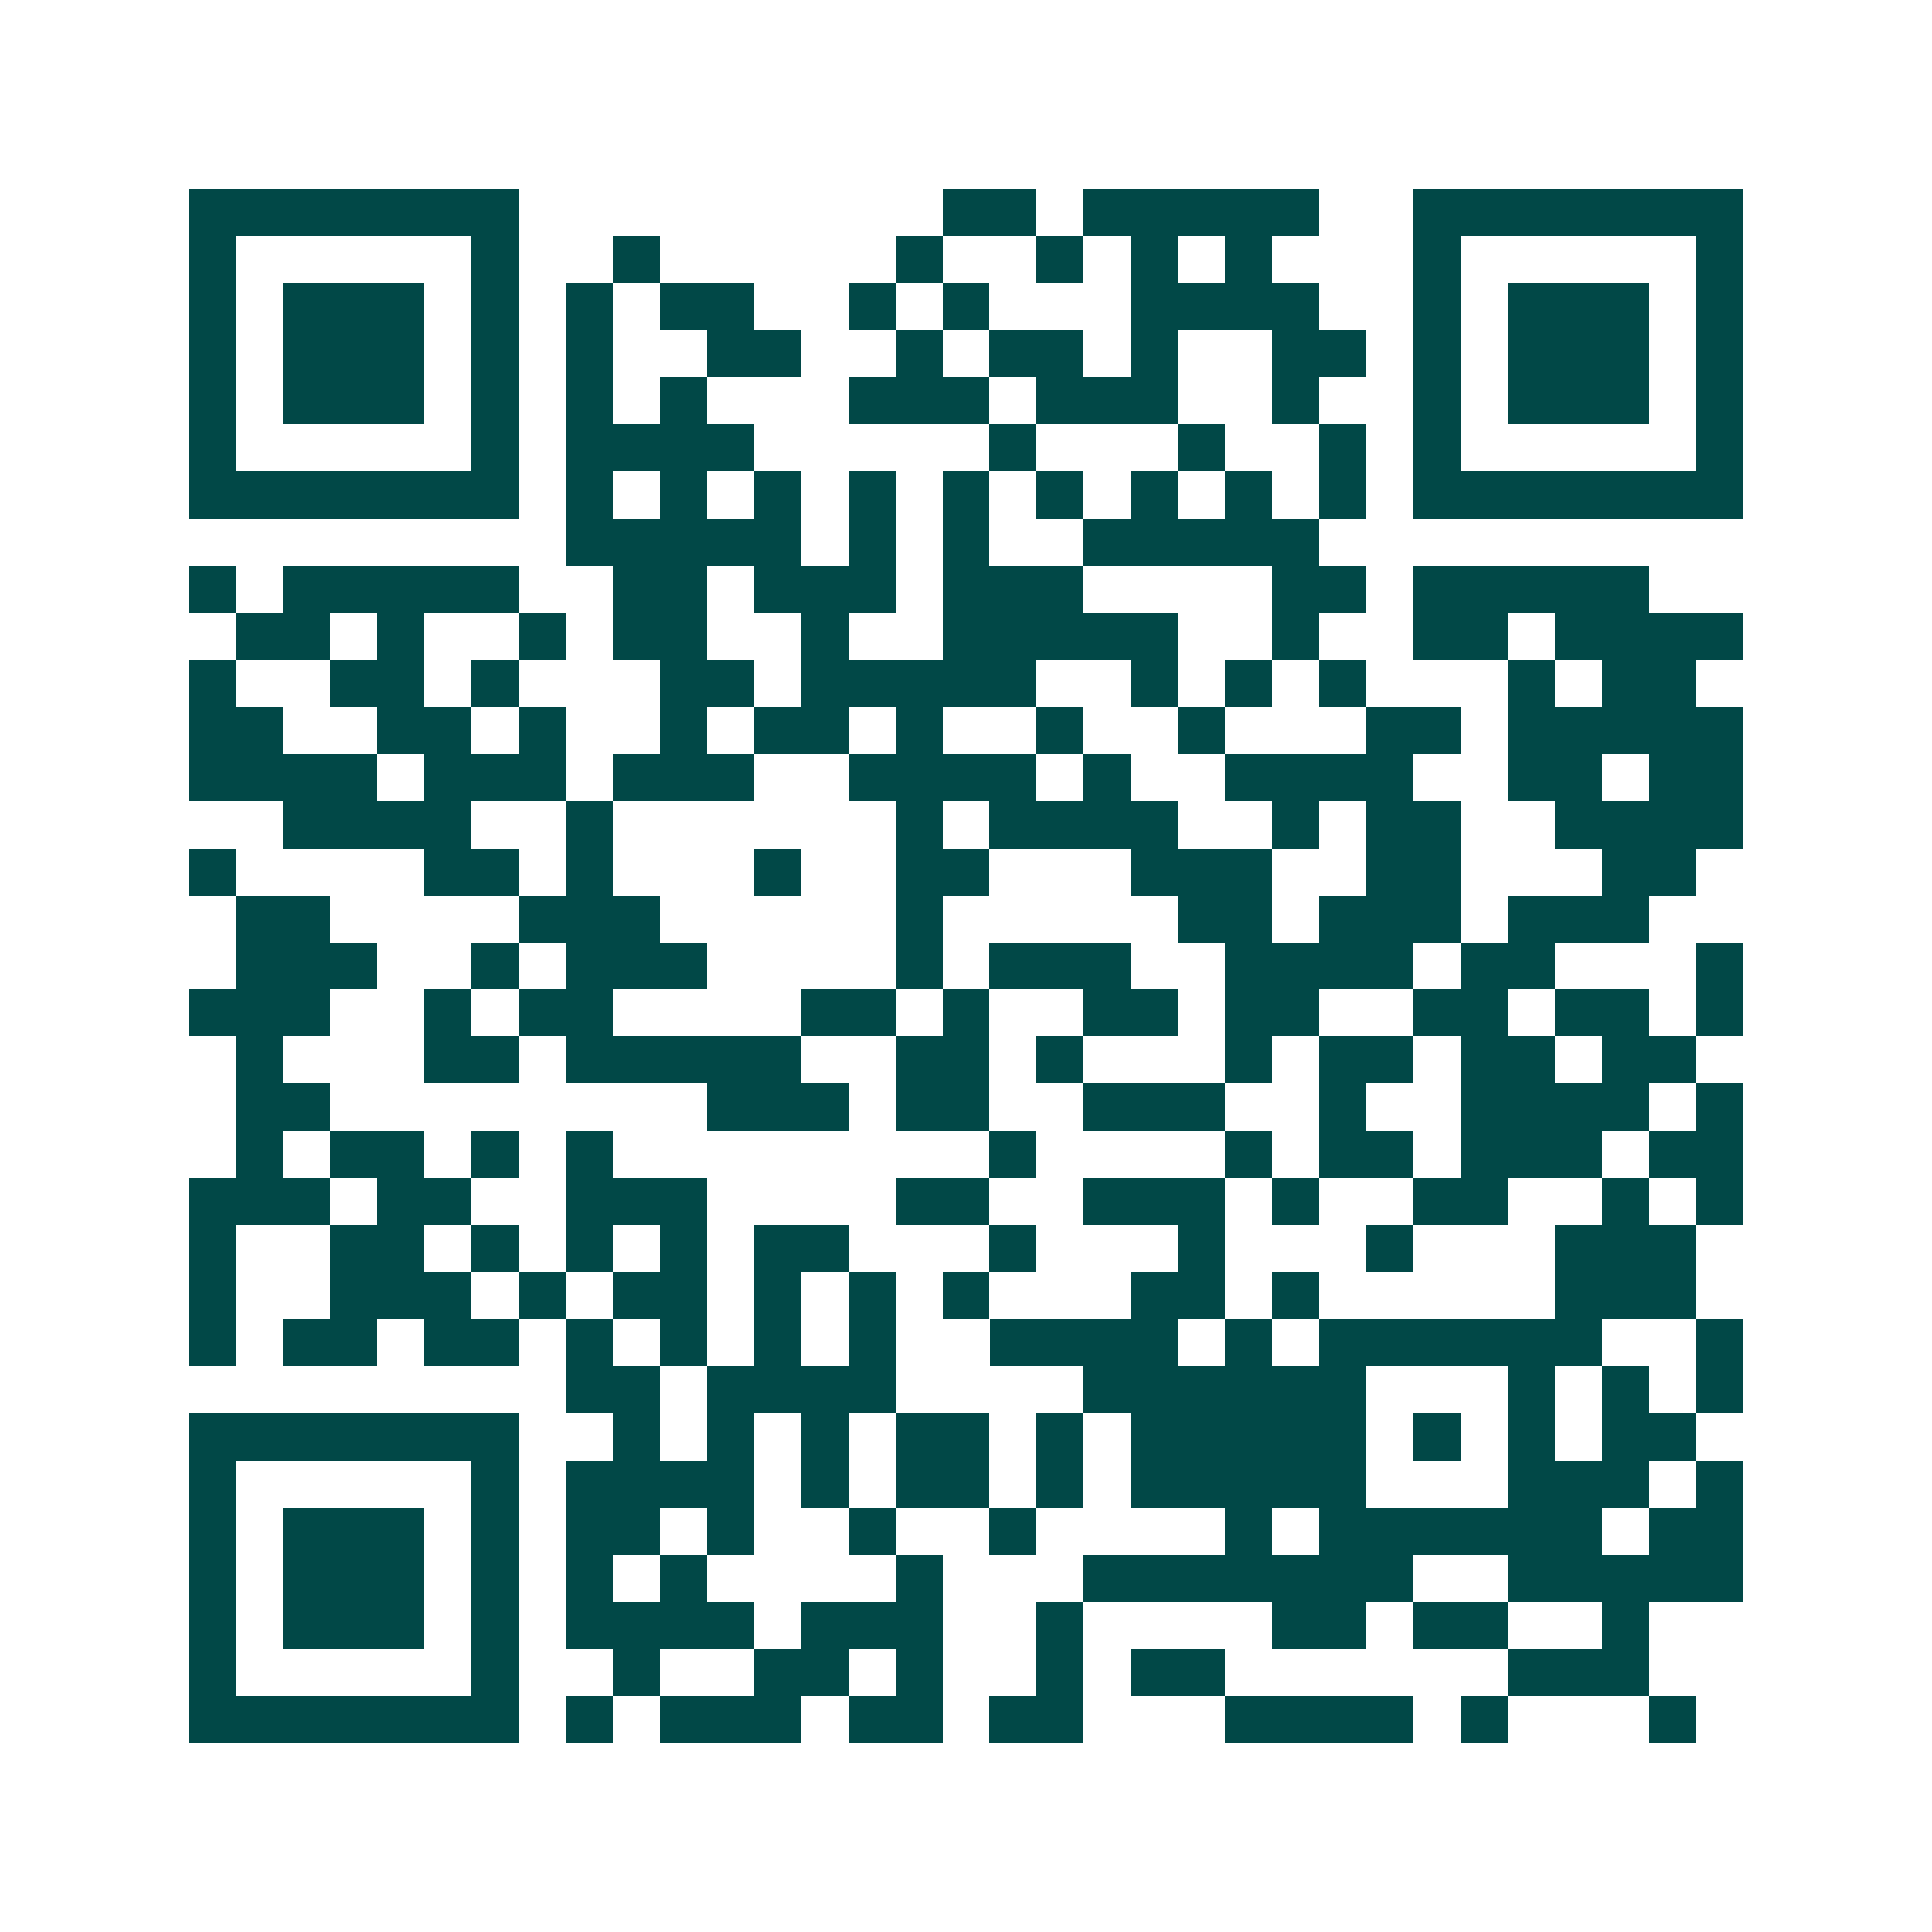 <svg xmlns="http://www.w3.org/2000/svg" width="200" height="200" viewBox="0 0 41 41" shape-rendering="crispEdges"><path fill="#ffffff" d="M0 0h41v41H0z"/><path stroke="#014847" d="M4 4.5h7m9 0h2m1 0h5m2 0h7M4 5.5h1m5 0h1m2 0h1m5 0h1m2 0h1m1 0h1m1 0h1m3 0h1m5 0h1M4 6.5h1m1 0h3m1 0h1m1 0h1m1 0h2m2 0h1m1 0h1m3 0h4m2 0h1m1 0h3m1 0h1M4 7.5h1m1 0h3m1 0h1m1 0h1m2 0h2m2 0h1m1 0h2m1 0h1m2 0h2m1 0h1m1 0h3m1 0h1M4 8.5h1m1 0h3m1 0h1m1 0h1m1 0h1m3 0h3m1 0h3m2 0h1m2 0h1m1 0h3m1 0h1M4 9.5h1m5 0h1m1 0h4m5 0h1m3 0h1m2 0h1m1 0h1m5 0h1M4 10.5h7m1 0h1m1 0h1m1 0h1m1 0h1m1 0h1m1 0h1m1 0h1m1 0h1m1 0h1m1 0h7M12 11.5h5m1 0h1m1 0h1m2 0h5M4 12.5h1m1 0h5m2 0h2m1 0h3m1 0h3m4 0h2m1 0h5M5 13.5h2m1 0h1m2 0h1m1 0h2m2 0h1m2 0h5m2 0h1m2 0h2m1 0h4M4 14.5h1m2 0h2m1 0h1m3 0h2m1 0h5m2 0h1m1 0h1m1 0h1m3 0h1m1 0h2M4 15.5h2m2 0h2m1 0h1m2 0h1m1 0h2m1 0h1m2 0h1m2 0h1m3 0h2m1 0h5M4 16.5h4m1 0h3m1 0h3m2 0h4m1 0h1m2 0h4m2 0h2m1 0h2M6 17.5h4m2 0h1m6 0h1m1 0h4m2 0h1m1 0h2m2 0h4M4 18.5h1m4 0h2m1 0h1m3 0h1m2 0h2m3 0h3m2 0h2m3 0h2M5 19.5h2m4 0h3m5 0h1m5 0h2m1 0h3m1 0h3M5 20.5h3m2 0h1m1 0h3m4 0h1m1 0h3m2 0h4m1 0h2m3 0h1M4 21.5h3m2 0h1m1 0h2m4 0h2m1 0h1m2 0h2m1 0h2m2 0h2m1 0h2m1 0h1M5 22.5h1m3 0h2m1 0h5m2 0h2m1 0h1m3 0h1m1 0h2m1 0h2m1 0h2M5 23.5h2m8 0h3m1 0h2m2 0h3m2 0h1m2 0h4m1 0h1M5 24.5h1m1 0h2m1 0h1m1 0h1m8 0h1m4 0h1m1 0h2m1 0h3m1 0h2M4 25.5h3m1 0h2m2 0h3m4 0h2m2 0h3m1 0h1m2 0h2m2 0h1m1 0h1M4 26.5h1m2 0h2m1 0h1m1 0h1m1 0h1m1 0h2m3 0h1m3 0h1m3 0h1m3 0h3M4 27.5h1m2 0h3m1 0h1m1 0h2m1 0h1m1 0h1m1 0h1m3 0h2m1 0h1m5 0h3M4 28.5h1m1 0h2m1 0h2m1 0h1m1 0h1m1 0h1m1 0h1m2 0h4m1 0h1m1 0h6m2 0h1M12 29.5h2m1 0h4m4 0h6m3 0h1m1 0h1m1 0h1M4 30.5h7m2 0h1m1 0h1m1 0h1m1 0h2m1 0h1m1 0h5m1 0h1m1 0h1m1 0h2M4 31.5h1m5 0h1m1 0h4m1 0h1m1 0h2m1 0h1m1 0h5m3 0h3m1 0h1M4 32.5h1m1 0h3m1 0h1m1 0h2m1 0h1m2 0h1m2 0h1m4 0h1m1 0h6m1 0h2M4 33.5h1m1 0h3m1 0h1m1 0h1m1 0h1m4 0h1m3 0h7m2 0h5M4 34.5h1m1 0h3m1 0h1m1 0h4m1 0h3m2 0h1m4 0h2m1 0h2m2 0h1M4 35.5h1m5 0h1m2 0h1m2 0h2m1 0h1m2 0h1m1 0h2m6 0h3M4 36.5h7m1 0h1m1 0h3m1 0h2m1 0h2m3 0h4m1 0h1m3 0h1"/></svg>
